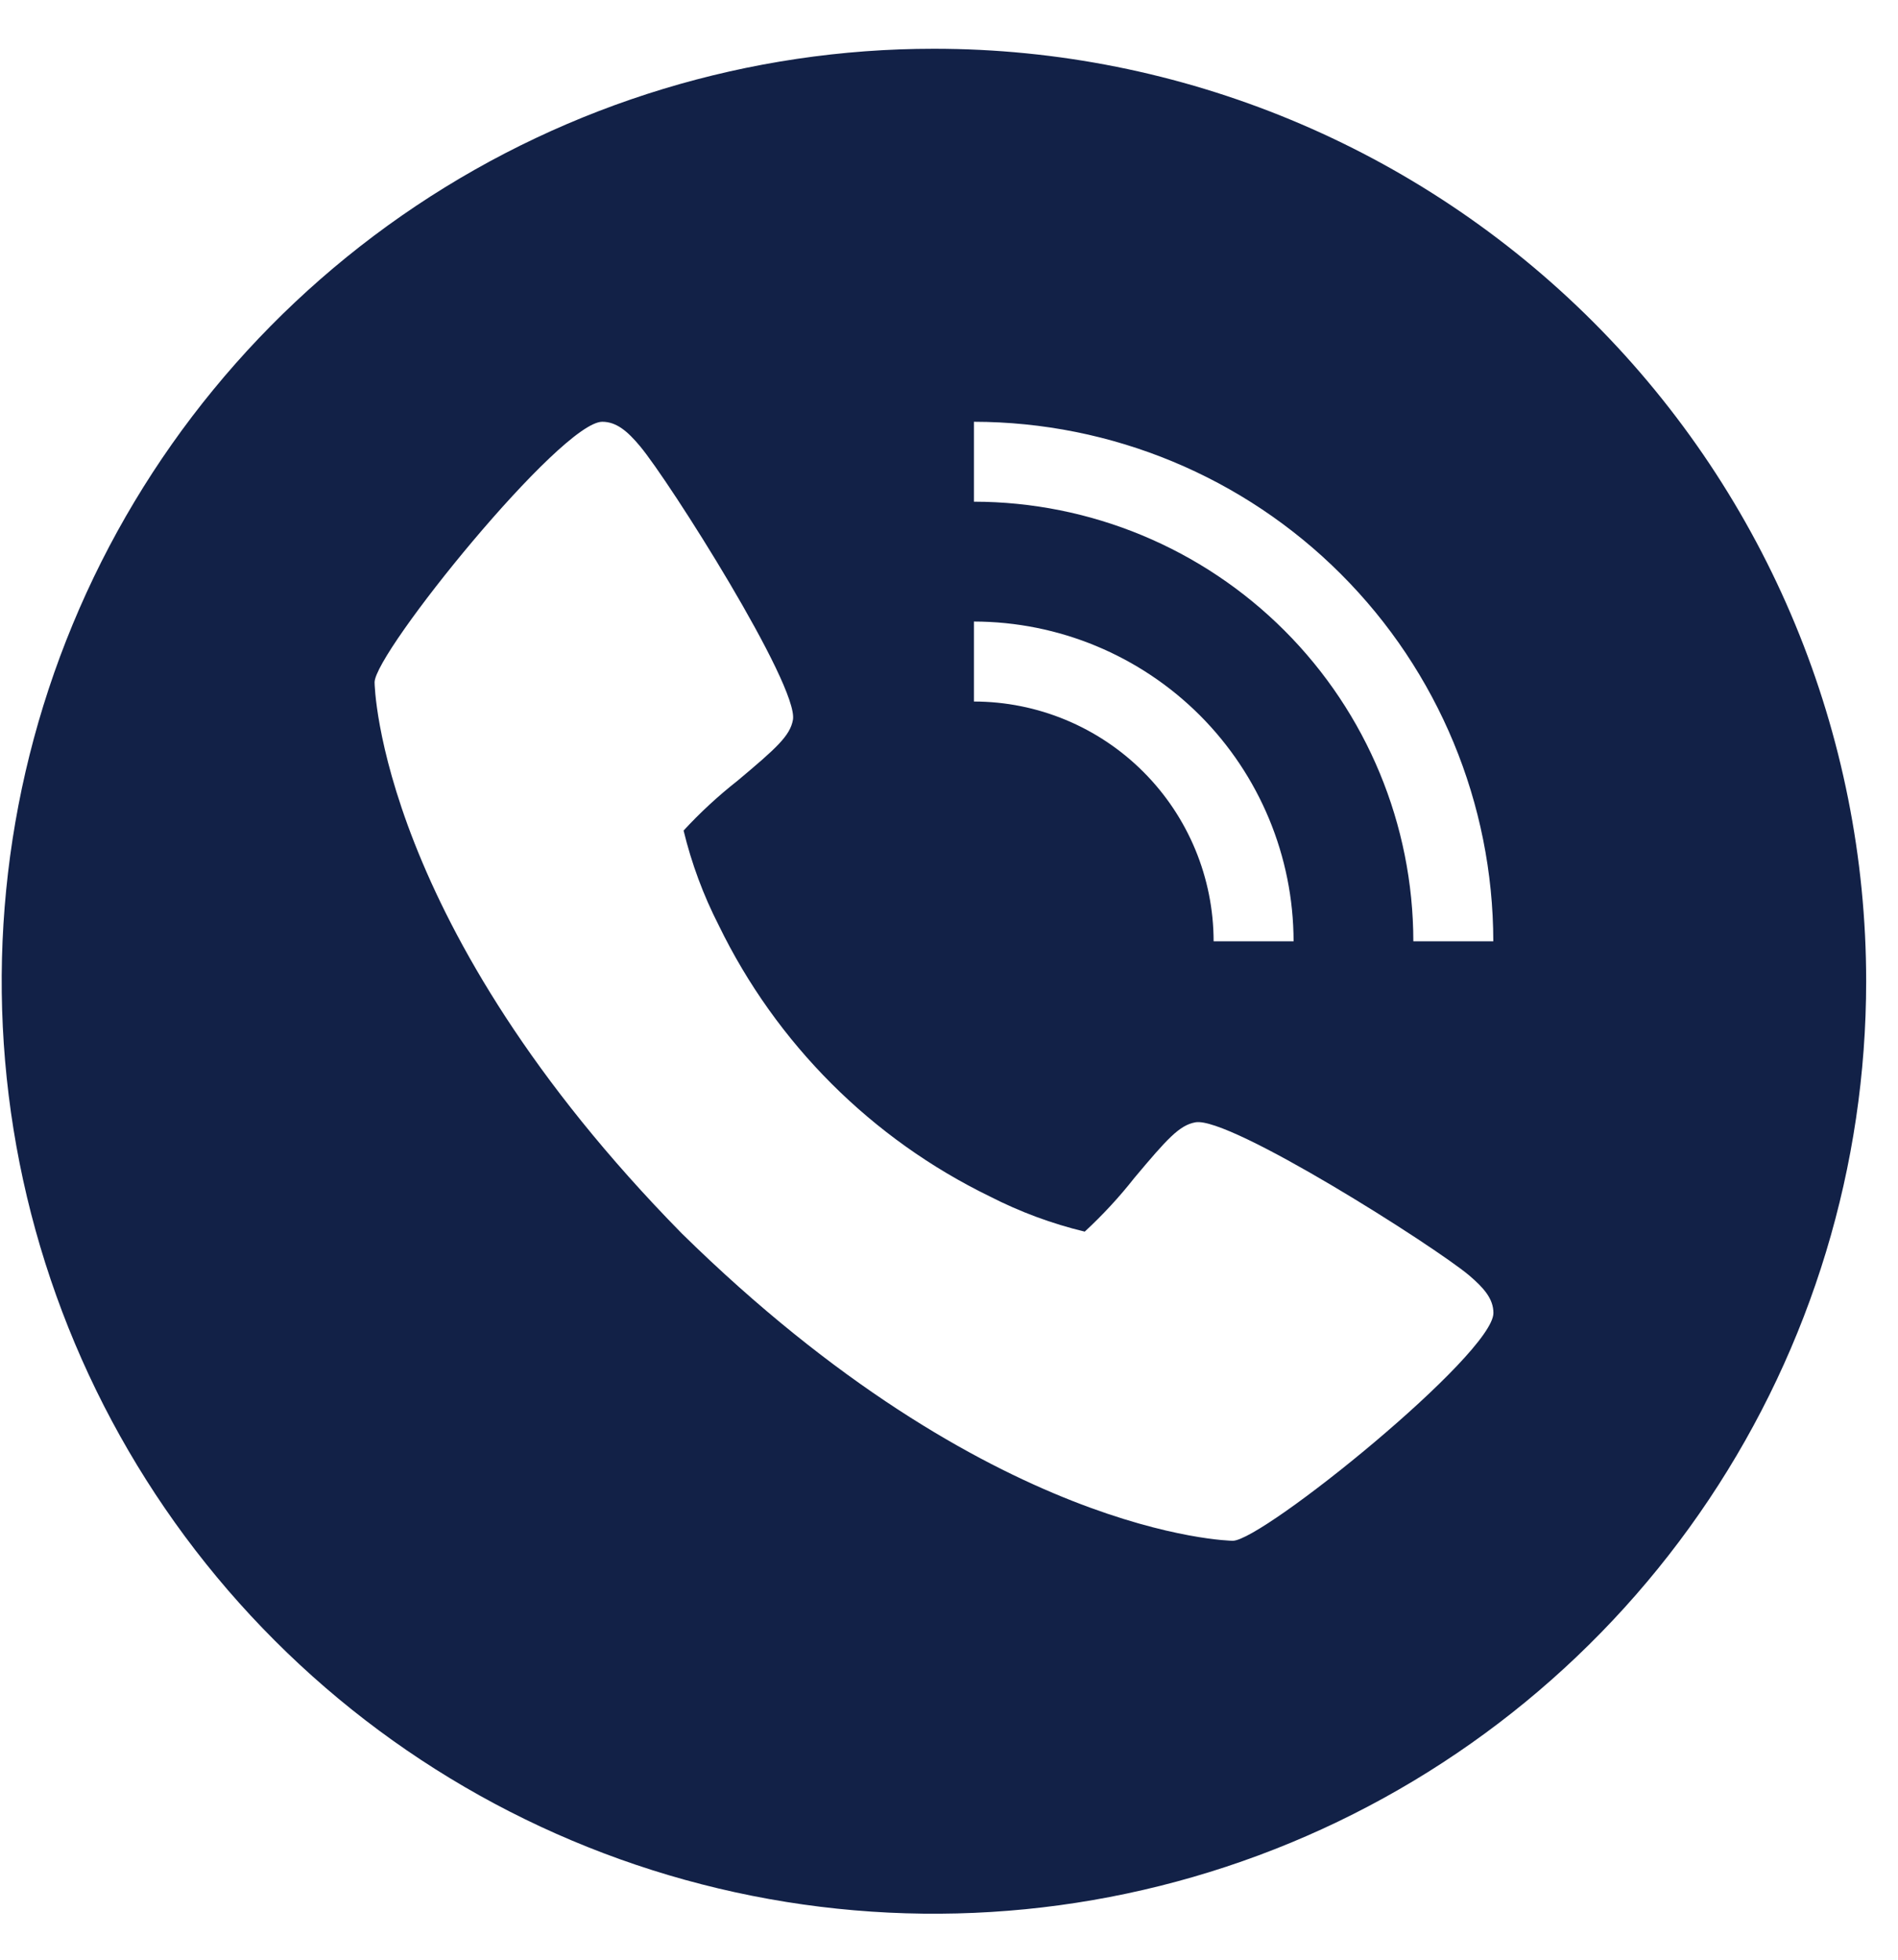 <svg width="31" height="32" viewBox="0 0 31 32" fill="none" xmlns="http://www.w3.org/2000/svg">
<path id="Vector" d="M15.254 0.796C12.243 0.796 9.299 1.689 6.795 3.362C4.291 5.036 2.339 7.414 1.187 10.196C0.034 12.978 -0.267 16.04 0.32 18.993C0.908 21.947 2.358 24.66 4.488 26.789C6.617 28.919 9.33 30.369 12.284 30.956C15.237 31.544 18.299 31.242 21.081 30.09C23.863 28.938 26.241 26.986 27.914 24.482C29.587 21.978 30.48 19.034 30.48 16.023C30.48 11.984 28.876 8.112 26.021 5.256C23.165 2.401 19.292 0.796 15.254 0.796ZM15.907 10.149C17.291 10.151 18.618 10.702 19.597 11.68C20.575 12.659 21.126 13.986 21.128 15.37H19.822C19.821 14.332 19.408 13.337 18.674 12.603C17.94 11.869 16.945 11.456 15.907 11.455V10.149ZM20.135 25.159C20.095 25.159 16.176 25.091 11.136 20.141C6.185 15.103 6.118 11.182 6.118 11.142C6.118 10.654 9.164 6.887 9.837 6.887C10.07 6.887 10.252 7.045 10.451 7.283C10.93 7.853 13.048 11.197 12.951 11.754C12.904 12.016 12.682 12.215 12.044 12.75C11.73 12.997 11.436 13.268 11.165 13.562C11.295 14.099 11.488 14.619 11.74 15.111C12.678 17.041 14.238 18.599 16.168 19.537C16.66 19.789 17.18 19.982 17.717 20.111C18.01 19.84 18.282 19.547 18.529 19.232C19.064 18.595 19.263 18.373 19.525 18.326C20.082 18.224 23.426 20.347 23.996 20.826C24.234 21.029 24.392 21.207 24.392 21.44C24.39 22.113 20.623 25.159 20.135 25.159ZM23.084 15.37C23.082 13.467 22.326 11.643 20.98 10.297C19.634 8.951 17.81 8.194 15.907 8.192V6.887C18.156 6.89 20.312 7.784 21.902 9.375C23.493 10.965 24.387 13.121 24.39 15.37H23.084Z" fill="#122147"/>
</svg>
